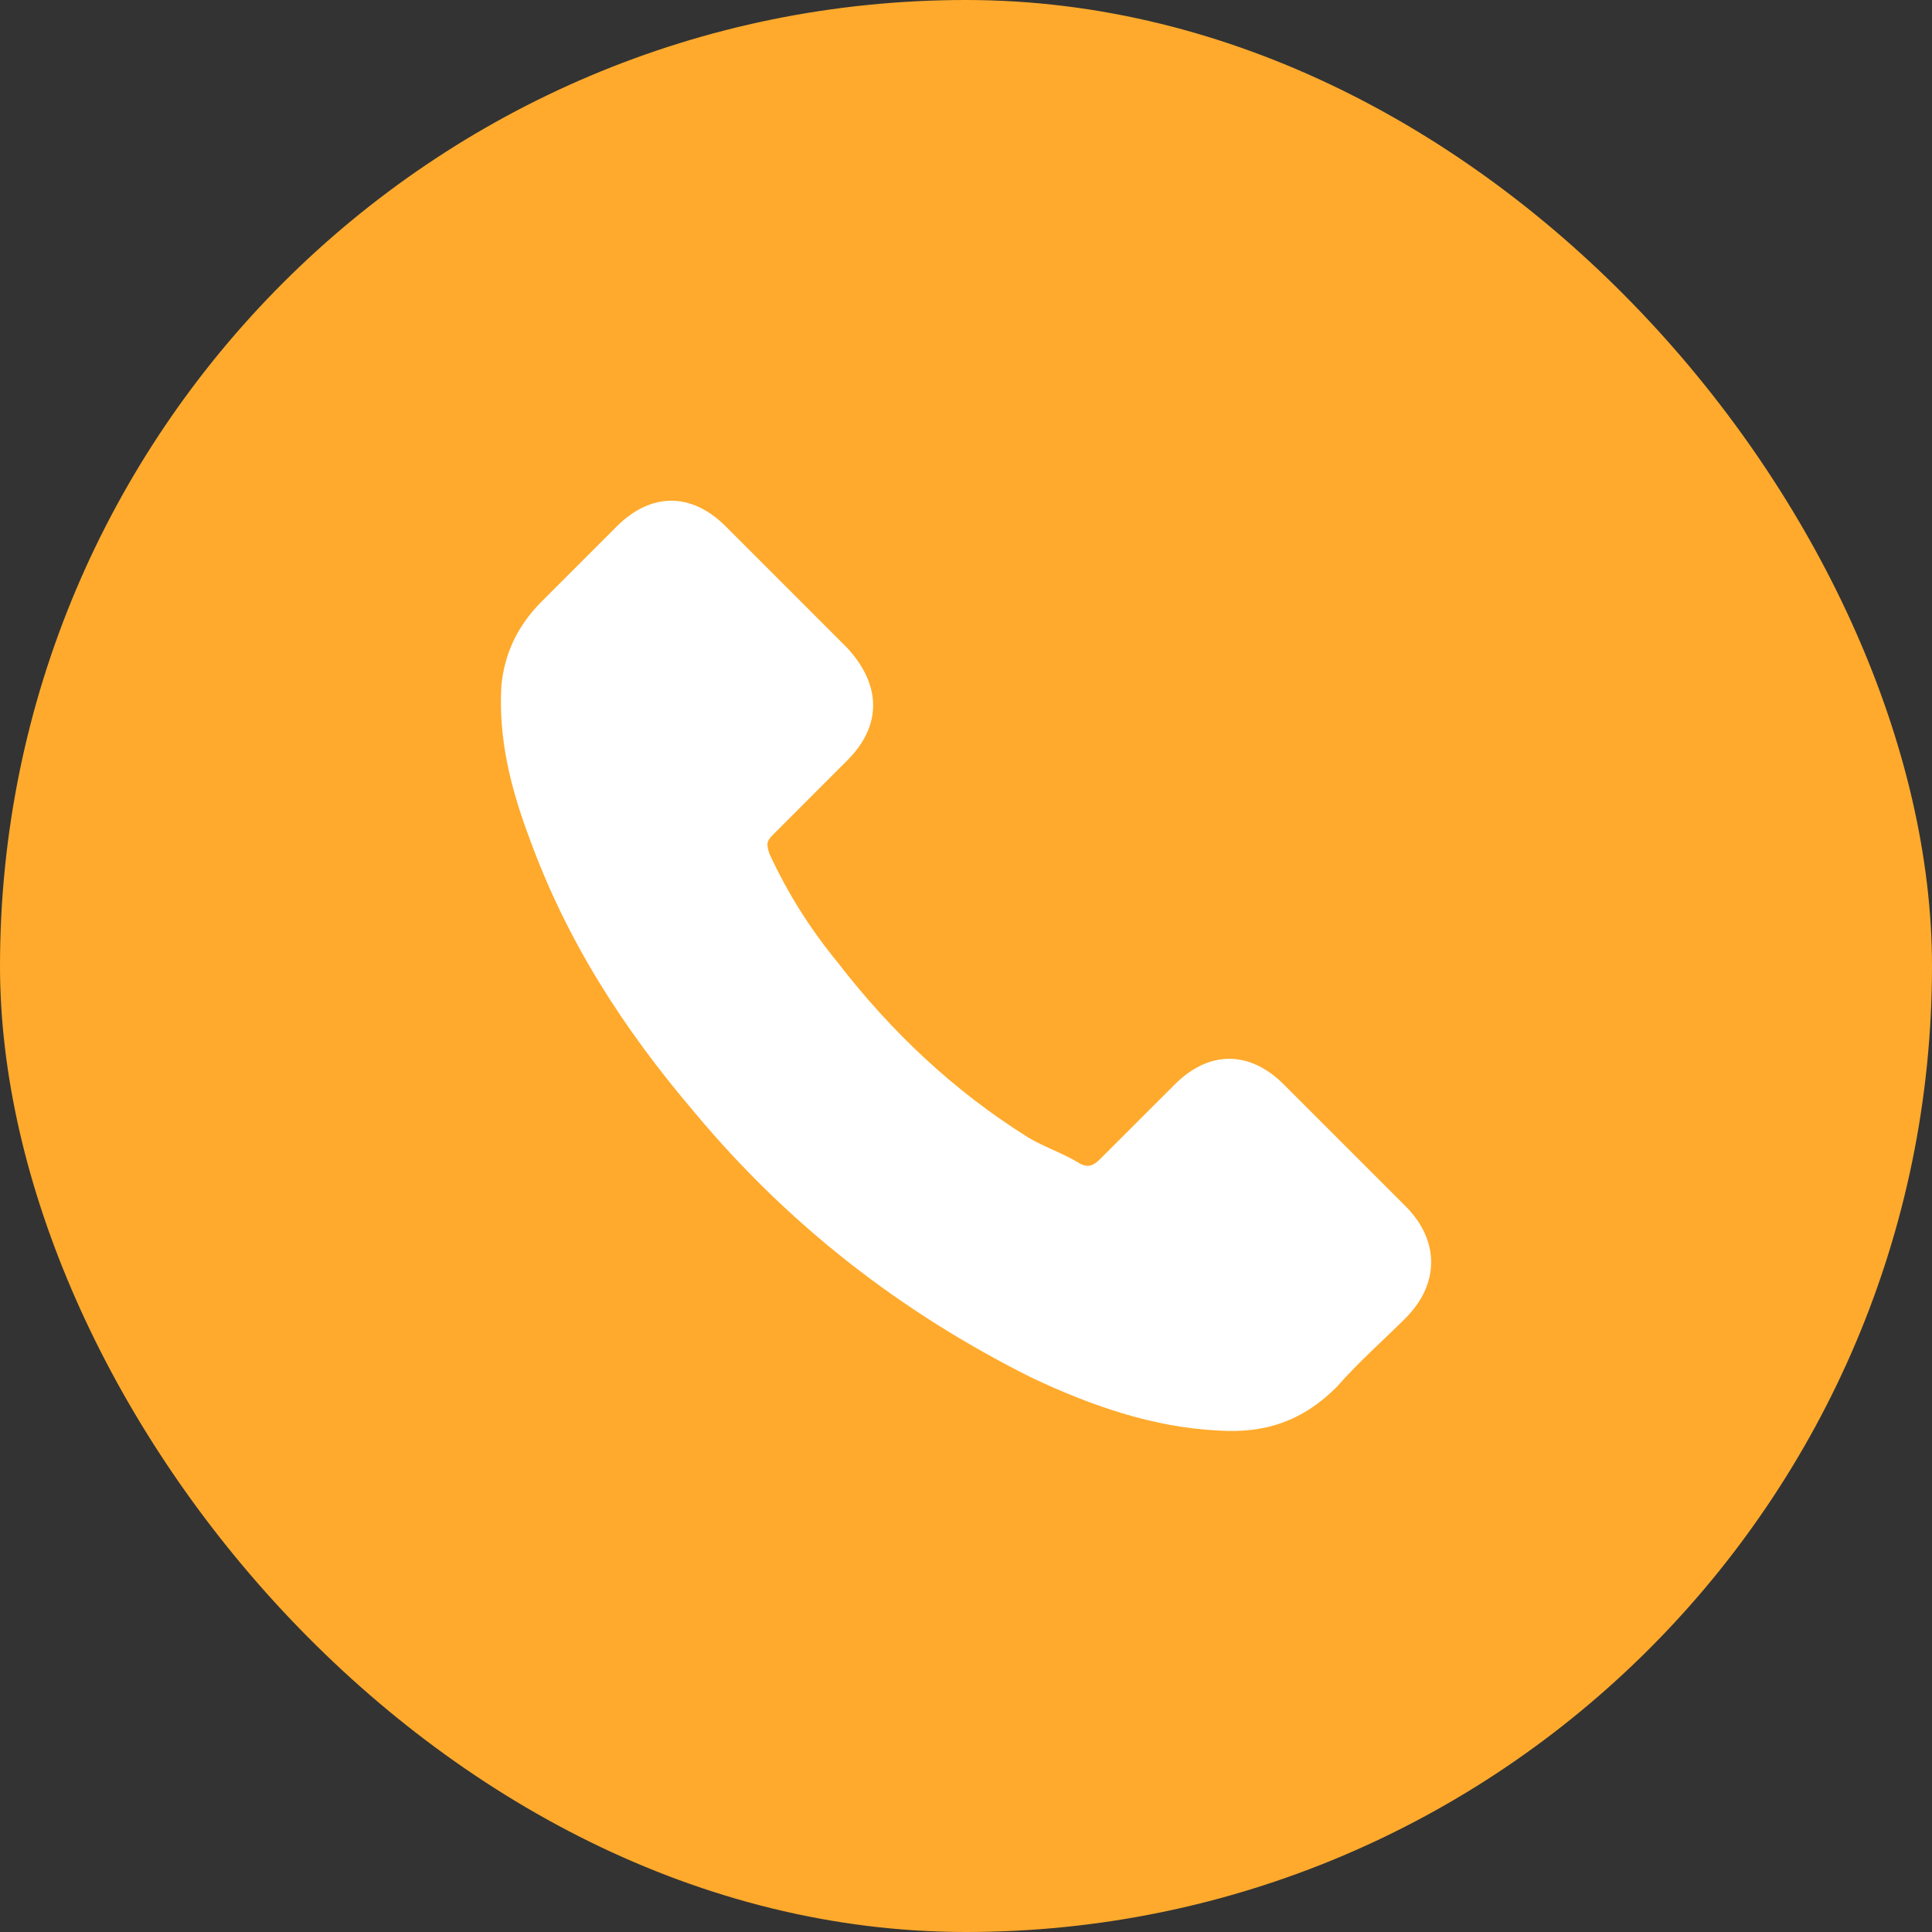 <?xml version="1.0" encoding="UTF-8"?> <svg xmlns="http://www.w3.org/2000/svg" width="27" height="27" viewBox="0 0 27 27" fill="none"><rect x="0" y="0" width="27" height="27" fill="#333333" stroke="none"/> <rect width="27" height="27" rx="13.5" fill="#FFAA2C"></rect> <path d="M17.942 15.156C17.462 14.677 16.896 14.677 16.417 15.156C16.068 15.504 15.72 15.853 15.371 16.201C15.284 16.288 15.197 16.332 15.066 16.245C14.848 16.114 14.587 16.027 14.369 15.896C13.324 15.243 12.452 14.415 11.712 13.457C11.32 12.977 11.015 12.498 10.753 11.932C10.71 11.801 10.71 11.758 10.797 11.671C11.145 11.322 11.494 10.973 11.842 10.625C12.322 10.146 12.322 9.579 11.842 9.057C11.581 8.795 11.276 8.49 11.015 8.229C10.71 7.924 10.448 7.662 10.143 7.357C9.664 6.878 9.098 6.878 8.619 7.357C8.27 7.706 7.922 8.055 7.573 8.403C7.224 8.752 7.05 9.144 7.007 9.579C6.963 10.32 7.137 11.017 7.399 11.714C7.922 13.152 8.706 14.372 9.708 15.548C11.015 17.116 12.583 18.336 14.413 19.251C15.241 19.643 16.112 19.948 17.027 19.992C17.68 20.035 18.203 19.861 18.682 19.382C18.987 19.033 19.336 18.728 19.641 18.423C20.12 17.944 20.12 17.334 19.641 16.855C19.074 16.288 18.508 15.722 17.942 15.156Z" fill="white"></path> </svg> 